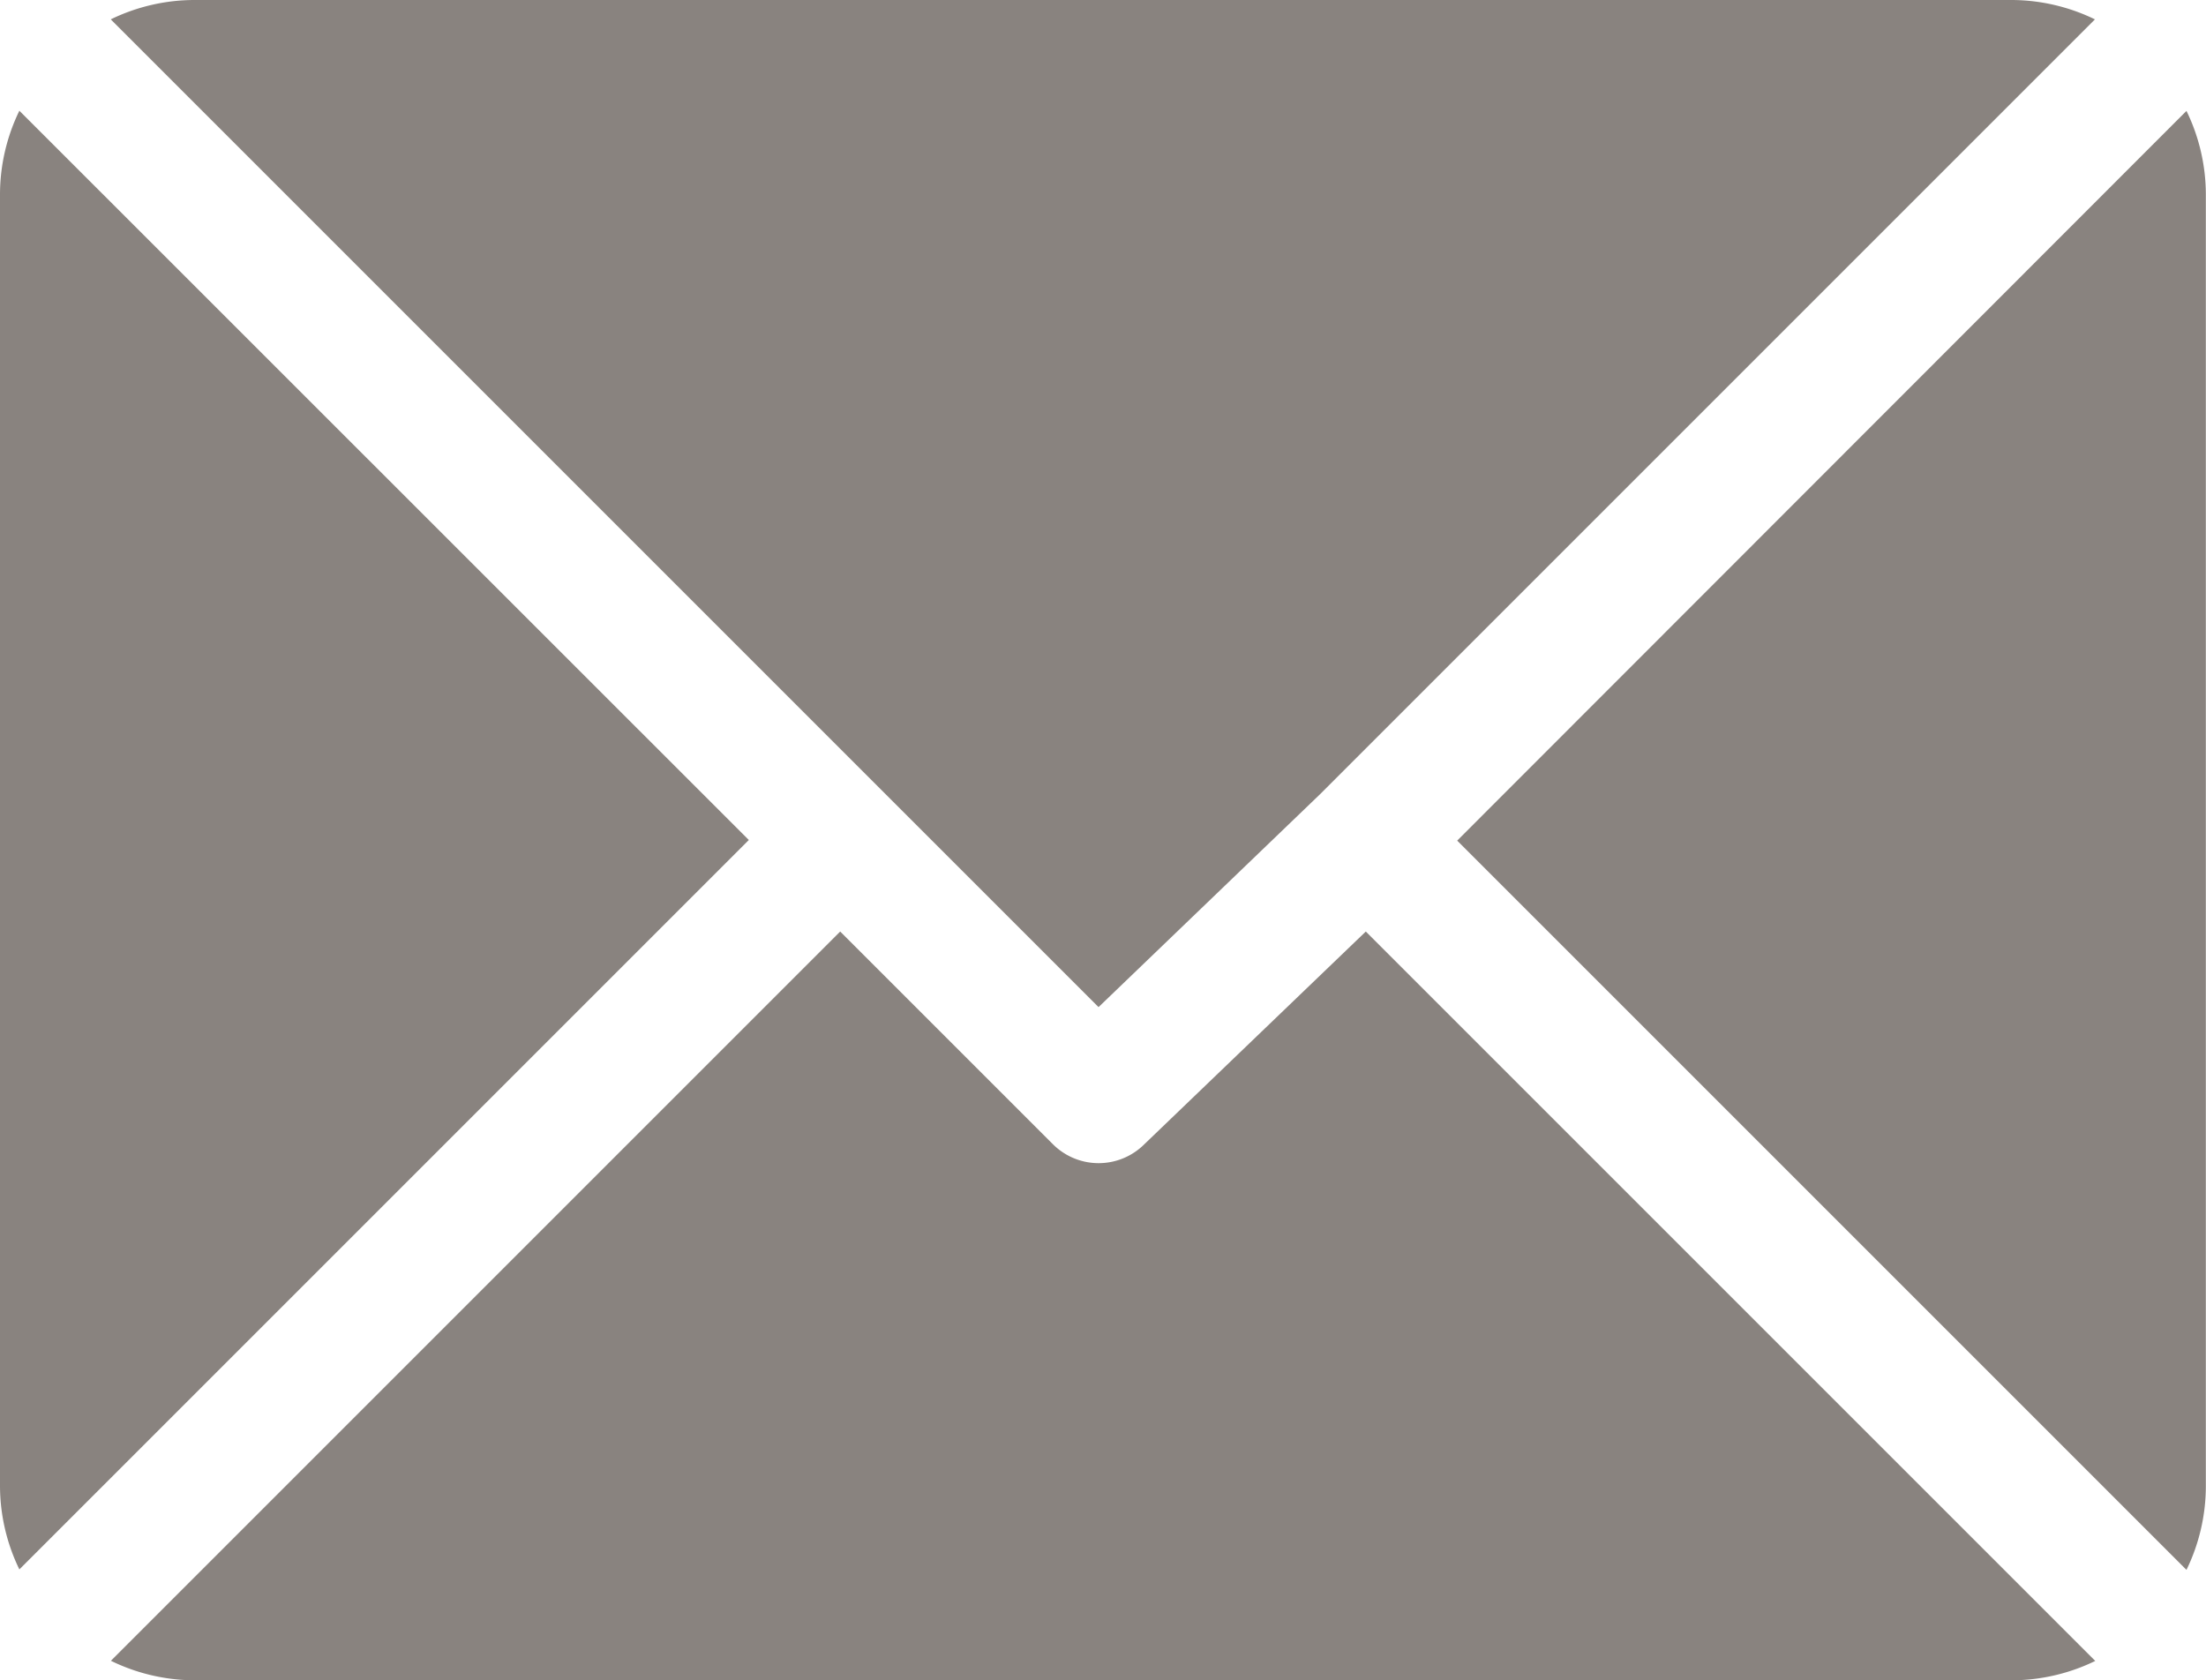 <?xml version="1.0" encoding="UTF-8"?> <svg xmlns="http://www.w3.org/2000/svg" width="14.123" height="10.757" viewBox="0 0 14.123 10.757"> <g opacity="0.5"> <g transform="translate(0.709 0)"> <path d="M37.893,61H26.253a1.227,1.227,0,0,0-.532.124l6.324,6.324,1.417-1.362h0l4.962-4.962A1.227,1.227,0,0,0,37.893,61Z" transform="translate(-25.721 -61)" fill="#140800"></path> </g> <g transform="translate(9.329 0.71)"> <path d="M342.882,86.728,338.213,91.4l4.669,4.669a1.227,1.227,0,0,0,.124-.532V87.26A1.227,1.227,0,0,0,342.882,86.728Z" transform="translate(-338.213 -86.728)" fill="#140800"></path> </g> <g transform="translate(0 0.709)"> <path d="M.124,86.721A1.227,1.227,0,0,0,0,87.253v8.275a1.227,1.227,0,0,0,.124.532L4.794,91.39Z" transform="translate(0 -86.721)" fill="#140800"></path> </g> <g transform="translate(0.709 5.964)"> <path d="M33.749,277.211l-1.418,1.362a.414.414,0,0,1-.585,0l-1.362-1.362-4.669,4.669a1.227,1.227,0,0,0,.532.125h11.64a1.227,1.227,0,0,0,.532-.124Z" transform="translate(-25.714 -277.211)" fill="#140800"></path> </g> </g> </svg> 